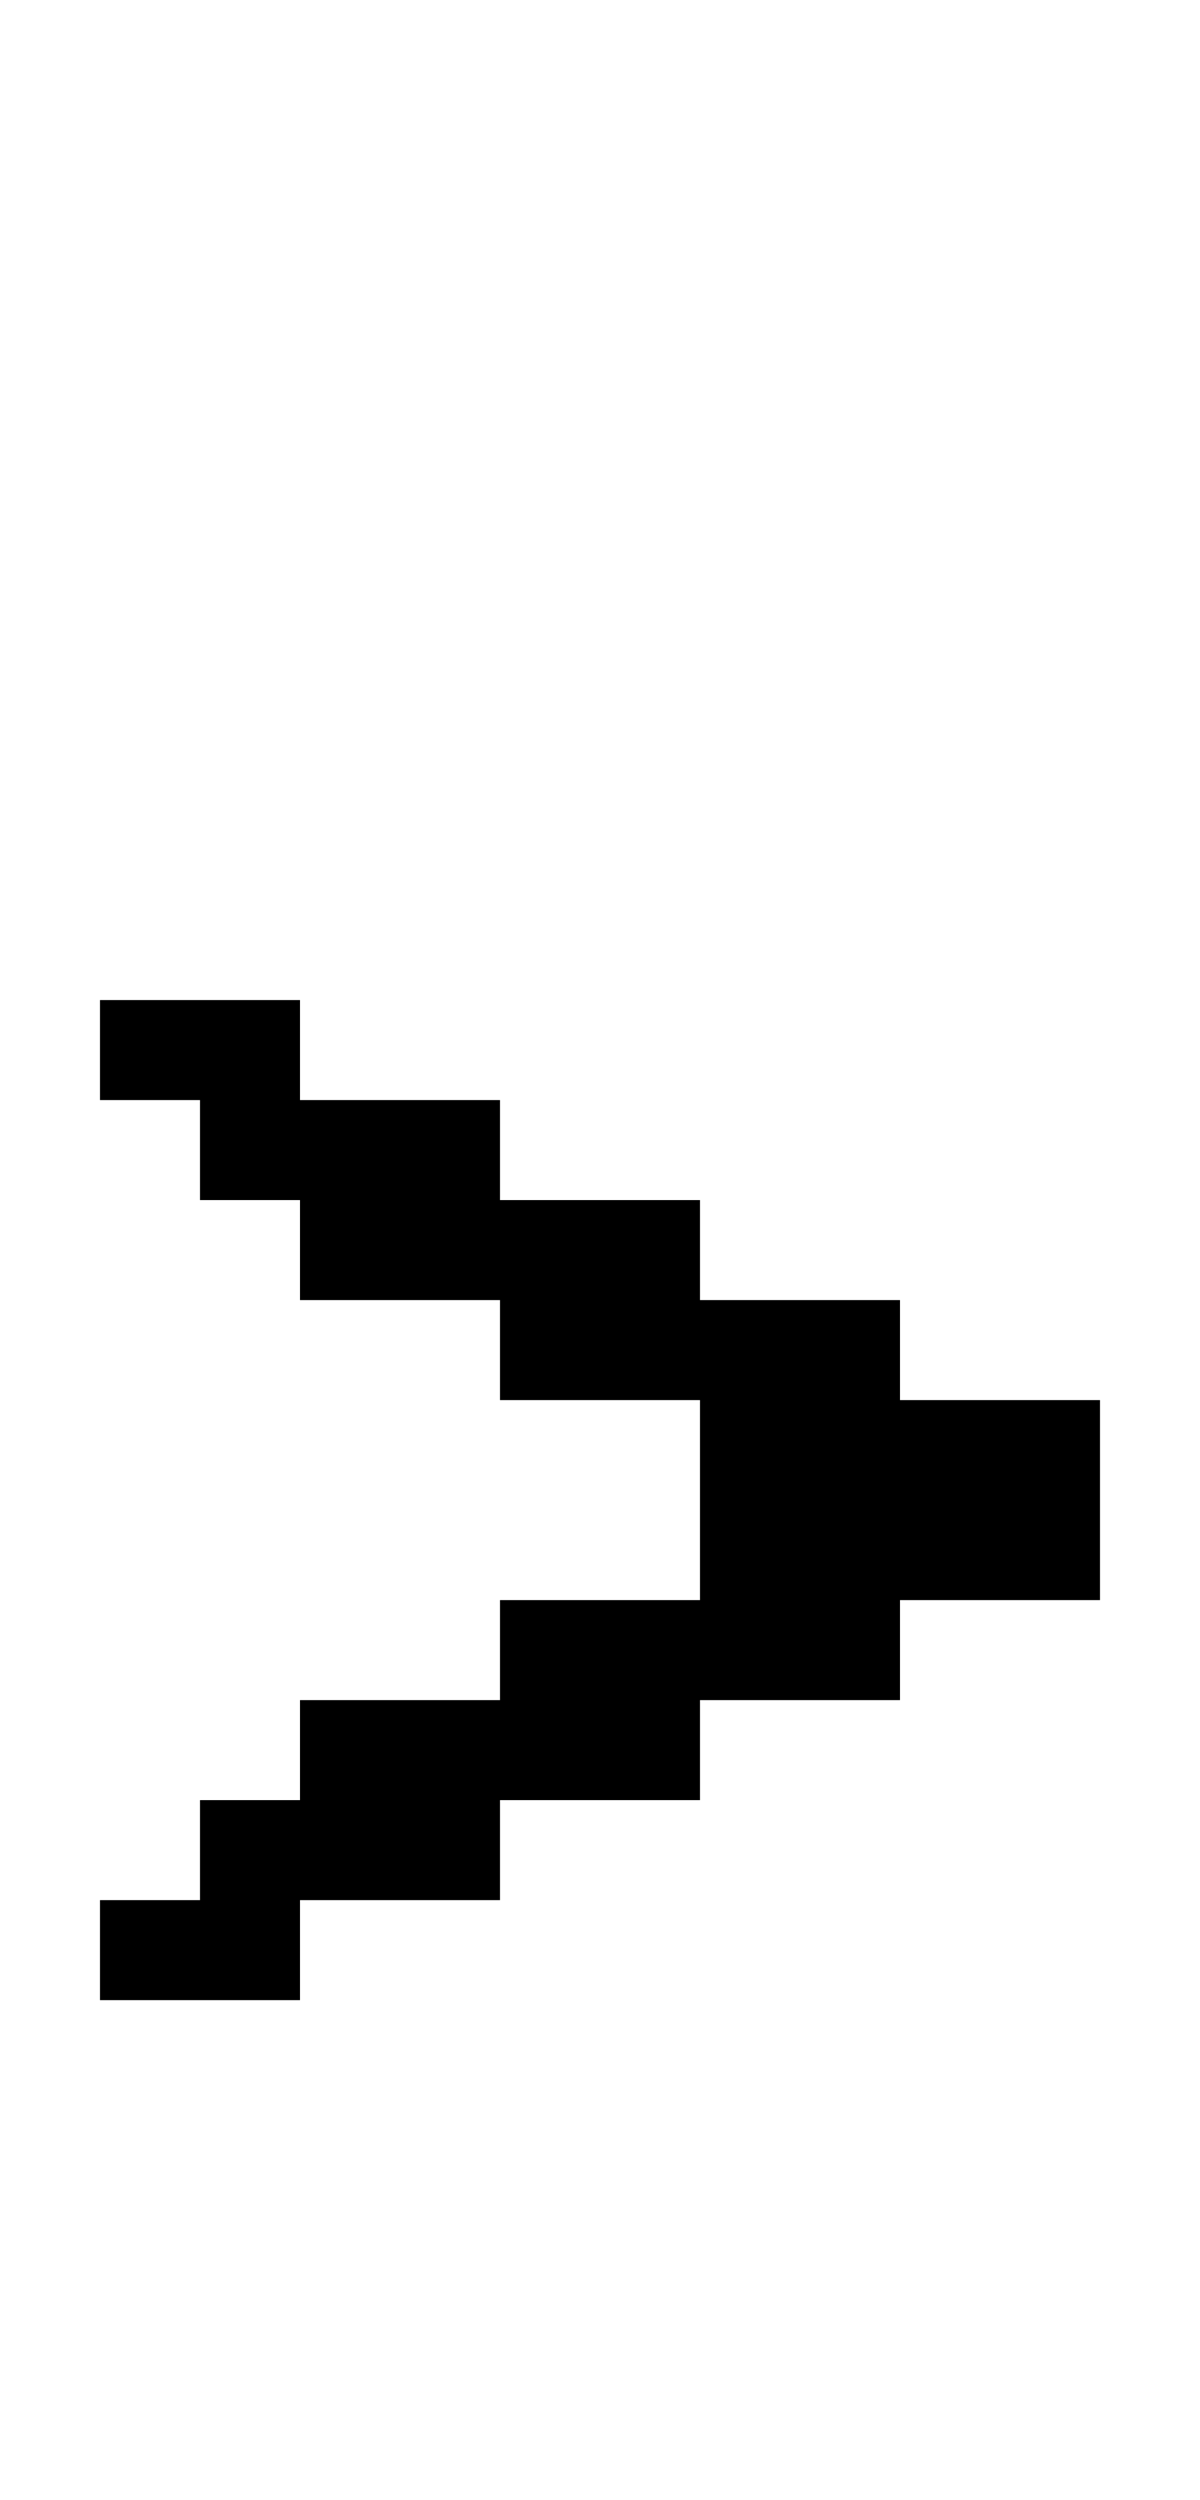 <?xml version="1.0" standalone="no"?>
<!DOCTYPE svg PUBLIC "-//W3C//DTD SVG 20010904//EN"
 "http://www.w3.org/TR/2001/REC-SVG-20010904/DTD/svg10.dtd">
<svg version="1.0" xmlns="http://www.w3.org/2000/svg"
 width="48pt" height="100pt" viewBox="0 0 48 100"
 preserveAspectRatio="xMidYMid meet">
<g transform="translate(0,100) scale(1,-1)"
fill="#000000" stroke="none">
<path d="M4 58 l0 -2 2 0 2 0 0 -2 0 -2 2 0 2 0 0 -2 0 -2 4 0 4 0 0 -2 0 -2
4 0 4 0 0 -4 0 -4 -4 0 -4 0 0 -2 0 -2 -4 0 -4 0 0 -2 0 -2 -2 0 -2 0 0 -2 0
-2 -2 0 -2 0 0 -2 0 -2 4 0 4 0 0 2 0 2 4 0 4 0 0 2 0 2 4 0 4 0 0 2 0 2 4 0
4 0 0 2 0 2 4 0 4 0 0 4 0 4 -4 0 -4 0 0 2 0 2 -4 0 -4 0 0 2 0 2 -4 0 -4 0 0
2 0 2 -4 0 -4 0 0 2 0 2 -4 0 -4 0 0 -2z"/>
</g>
</svg>

